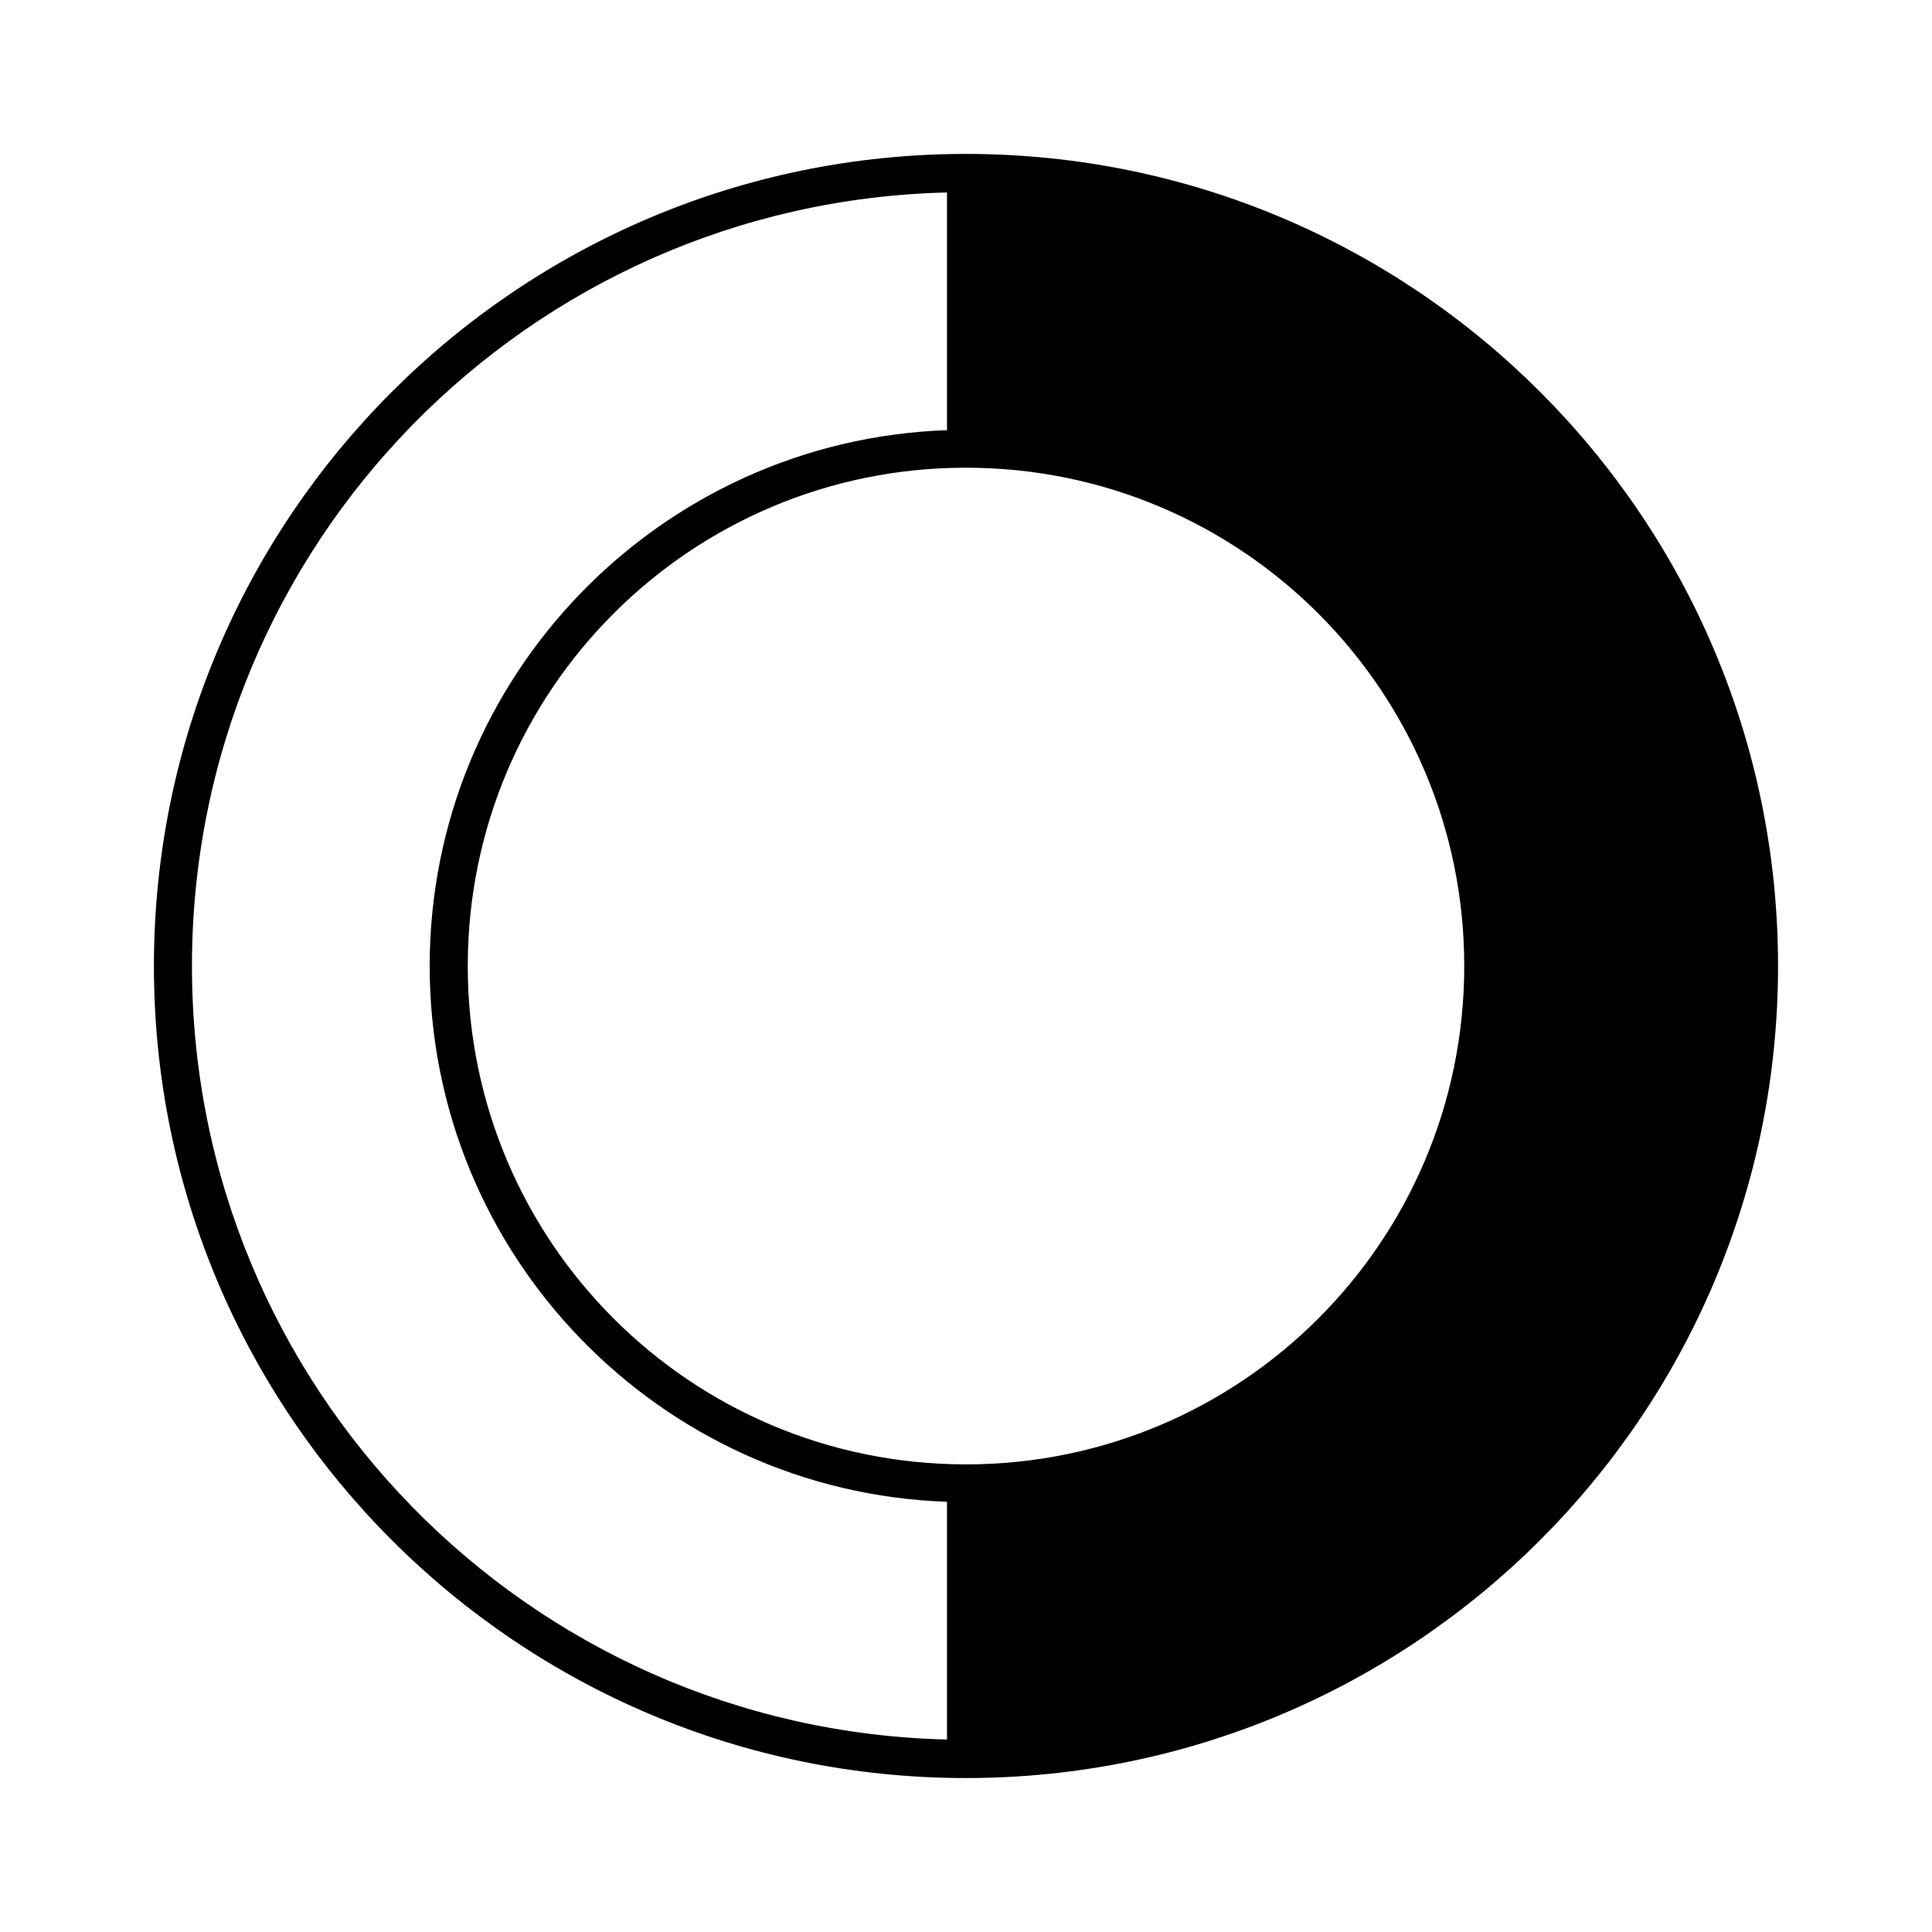 <?xml version="1.0" encoding="UTF-8"?>
<!-- Uploaded to: SVG Repo, www.svgrepo.com, Generator: SVG Repo Mixer Tools -->
<svg fill="#000000" width="800px" height="800px" version="1.1" viewBox="144 144 512 512" xmlns="http://www.w3.org/2000/svg">
 <path d="m399.98 184.79c-118.8 0-215.2 96.422-215.19 215.22 0 118.8 96.398 215.19 215.19 215.19 118.8 0.004 215.22-96.395 215.22-215.19 0.004-118.8-96.418-215.22-215.22-215.22zm-5.019 10.215v62.996c-76.113 2.656-137.09 65.258-137.09 142.01 0.004 76.75 60.98 139.33 137.09 141.98v63.004c-111.02-2.672-200.09-93.32-200.09-204.99-0.004-111.66 89.066-202.33 200.09-205zm5.019 72.941c72.992 0 132.06 59.07 132.06 132.06-0.004 72.992-59.074 132.07-132.06 132.07-72.988-0.004-132.02-59.086-132.02-132.07-0.004-72.988 59.031-132.06 132.02-132.06z" fill-rule="evenodd"/>
</svg>